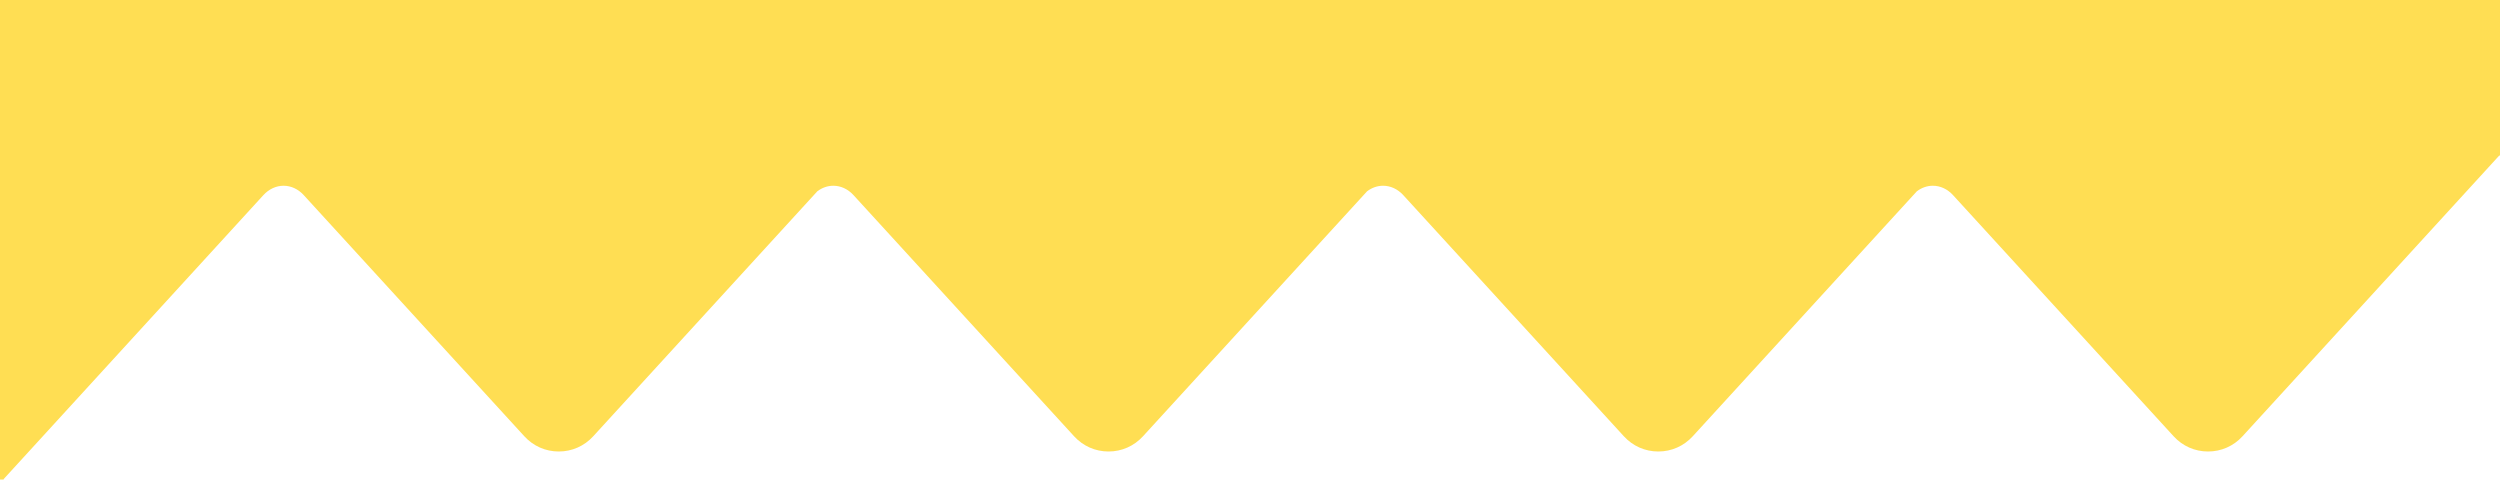 <?xml version="1.0" encoding="utf-8"?>
<!-- Generator: Adobe Illustrator 23.1.1, SVG Export Plug-In . SVG Version: 6.00 Build 0)  -->
<svg version="1.1" id="Layer_1" xmlns="http://www.w3.org/2000/svg" xmlns:xlink="http://www.w3.org/1999/xlink" x="0px" y="0px"
	 viewBox="0 0 1366 262" style="enable-background:new 0 0 1366 262;" xml:space="preserve">
<style type="text/css">
	.st0{fill:#FFDE53;}
</style>
<path class="st0" d="M2,262v-0.24l141.9-155.13c3.03-3.31,6.95-5.14,11.04-5.14c4.09,0,8.01,1.82,11.04,5.14l120.5,131.73
	c4.92,5.38,11.61,8.34,18.84,8.34c7.23,0,13.92-2.96,18.84-8.34l122.42-133.83c2.6-1.98,5.63-3.04,8.75-3.04
	c4.09,0,8.01,1.82,11.04,5.14l120.5,131.73c4.92,5.38,11.61,8.34,18.84,8.34c7.23,0,13.92-2.96,18.84-8.34l122.42-133.83
	c2.6-1.98,5.62-3.04,8.75-3.04c4.09,0,8.01,1.82,11.04,5.14l120.5,131.73c4.92,5.38,11.61,8.34,18.84,8.34
	c7.23,0,13.92-2.96,18.84-8.34l122.42-133.83c2.6-1.98,5.63-3.04,8.75-3.04c4.09,0,8.01,1.82,11.04,5.14l120.5,131.73
	c4.92,5.38,11.61,8.34,18.84,8.34c7.23,0,13.92-2.96,18.84-8.34L1365.58,85h0.42v-0.46v-2.33V82V0H0v82v3v177H2z"/>
</svg>
